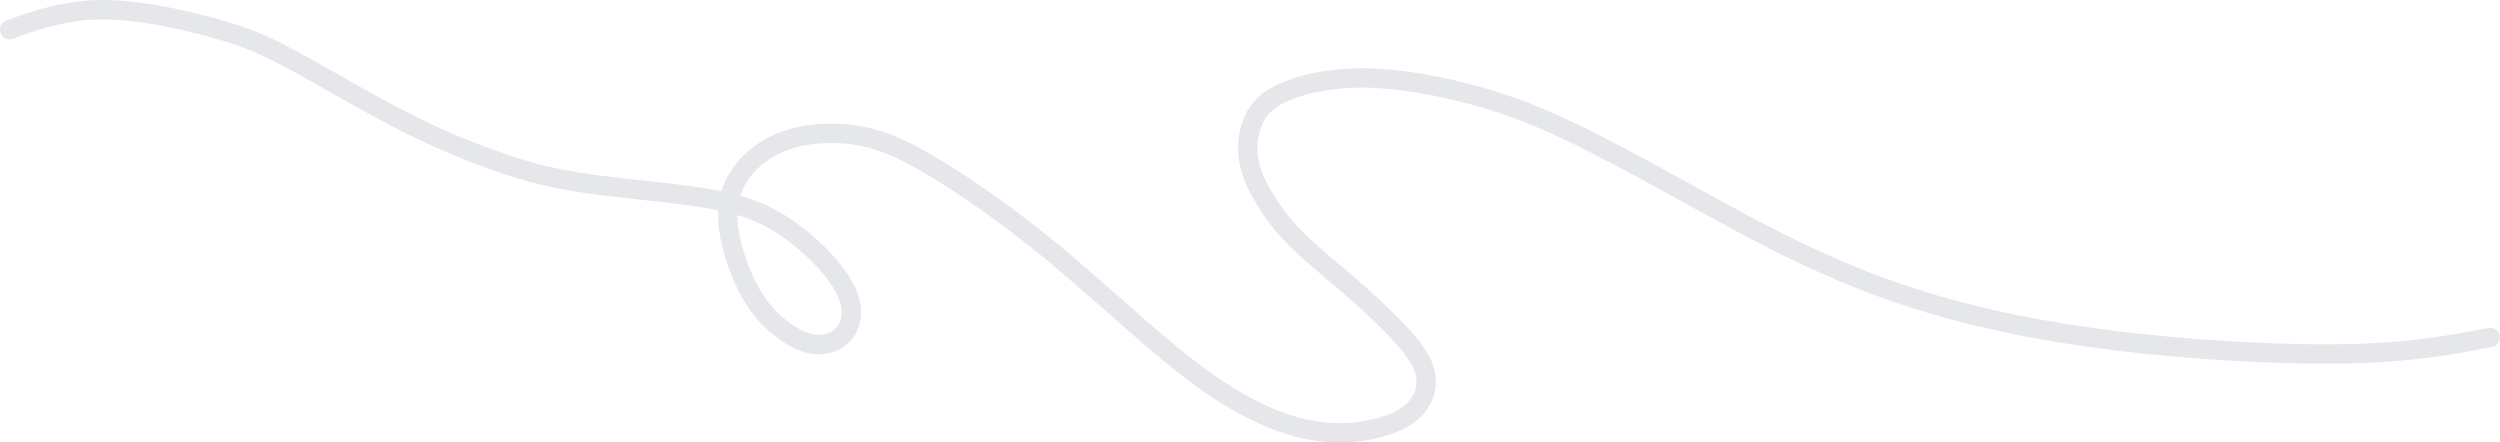 <?xml version="1.0" encoding="UTF-8"?>
<svg width="452" height="80" version="1.1" viewBox="0 0 452 80" xml:space="preserve" xmlns="http://www.w3.org/2000/svg"><path d="m450.25 61.02c-6.914 1.312-13.829 2.623-24.624 2.92-10.795 0.296-25.471-0.422-38.401-1.8-12.931-1.378-24.115-3.417-33.933-6.054-9.817-2.637-18.266-5.872-26.496-9.736-8.23-3.863-16.242-8.355-23.448-12.329-7.208-3.973-13.613-7.428-19.385-10.186-5.772-2.759-10.91-4.82-17.136-6.536-6.226-1.716-13.54-3.086-19.713-3.201-6.174-0.116-11.206 1.022-14.513 2.378-3.306 1.356-4.884 2.929-5.873 5.037-0.99 2.108-1.391 4.751-0.985 7.299 0.406 2.549 1.619 5.004 3.076 7.391 1.457 2.387 3.158 4.707 5.988 7.454 2.83 2.747 6.788 5.922 10.271 8.968 3.483 3.046 6.492 5.961 8.668 8.411s3.52 4.432 3.952 6.449c0.432 2.018-0.047 4.071-1.254 5.715-1.207 1.644-3.142 2.88-5.916 3.782-2.774 0.902-6.387 1.47-10.278 1.2-3.891-0.27-8.062-1.379-12.659-3.548-4.598-2.168-9.623-5.396-16.12-10.745-6.496-5.349-14.463-12.82-22.299-19.193-7.835-6.373-15.539-11.648-21.255-14.989-5.715-3.341-9.443-4.748-13.507-5.321-4.064-0.572-8.464-0.308-12.112 0.925-3.648 1.233-6.541 3.433-8.388 6.086-1.847 2.652-2.646 5.754-2.2 9.662 0.445 3.908 2.134 8.62 4.03 11.957 1.897 3.337 3.998 5.295 5.94 6.716 1.942 1.42 3.721 2.3 5.522 2.51 1.8 0.21 3.617-0.249 4.898-1.404 1.281-1.155 2.023-3.005 1.811-5.076-0.212-2.071-1.38-4.365-3.162-6.662-1.782-2.297-4.18-4.597-6.754-6.587-2.574-1.99-5.324-3.668-8.821-4.878-3.497-1.21-7.739-1.95-13.456-2.629-5.717-0.679-12.908-1.298-18.767-2.329-5.859-1.032-10.386-2.478-15.035-4.196-4.647-1.718-9.415-3.708-14.995-6.564-5.58-2.855-11.971-6.575-16.704-9.229-4.734-2.654-7.81-4.242-11.01-5.49-3.2-1.248-6.525-2.156-9.589-2.919-3.064-0.762-5.869-1.379-9.028-1.853-3.159-0.474-6.673-0.806-9.999-0.623-3.327 0.183-6.465 0.881-8.907 1.56-2.442 0.679-4.188 1.339-5.933 1.999" fill="none" stroke="#e5e7eb" stroke-linecap="round" stroke-linejoin="round" stroke-width="3.5"/></svg>
